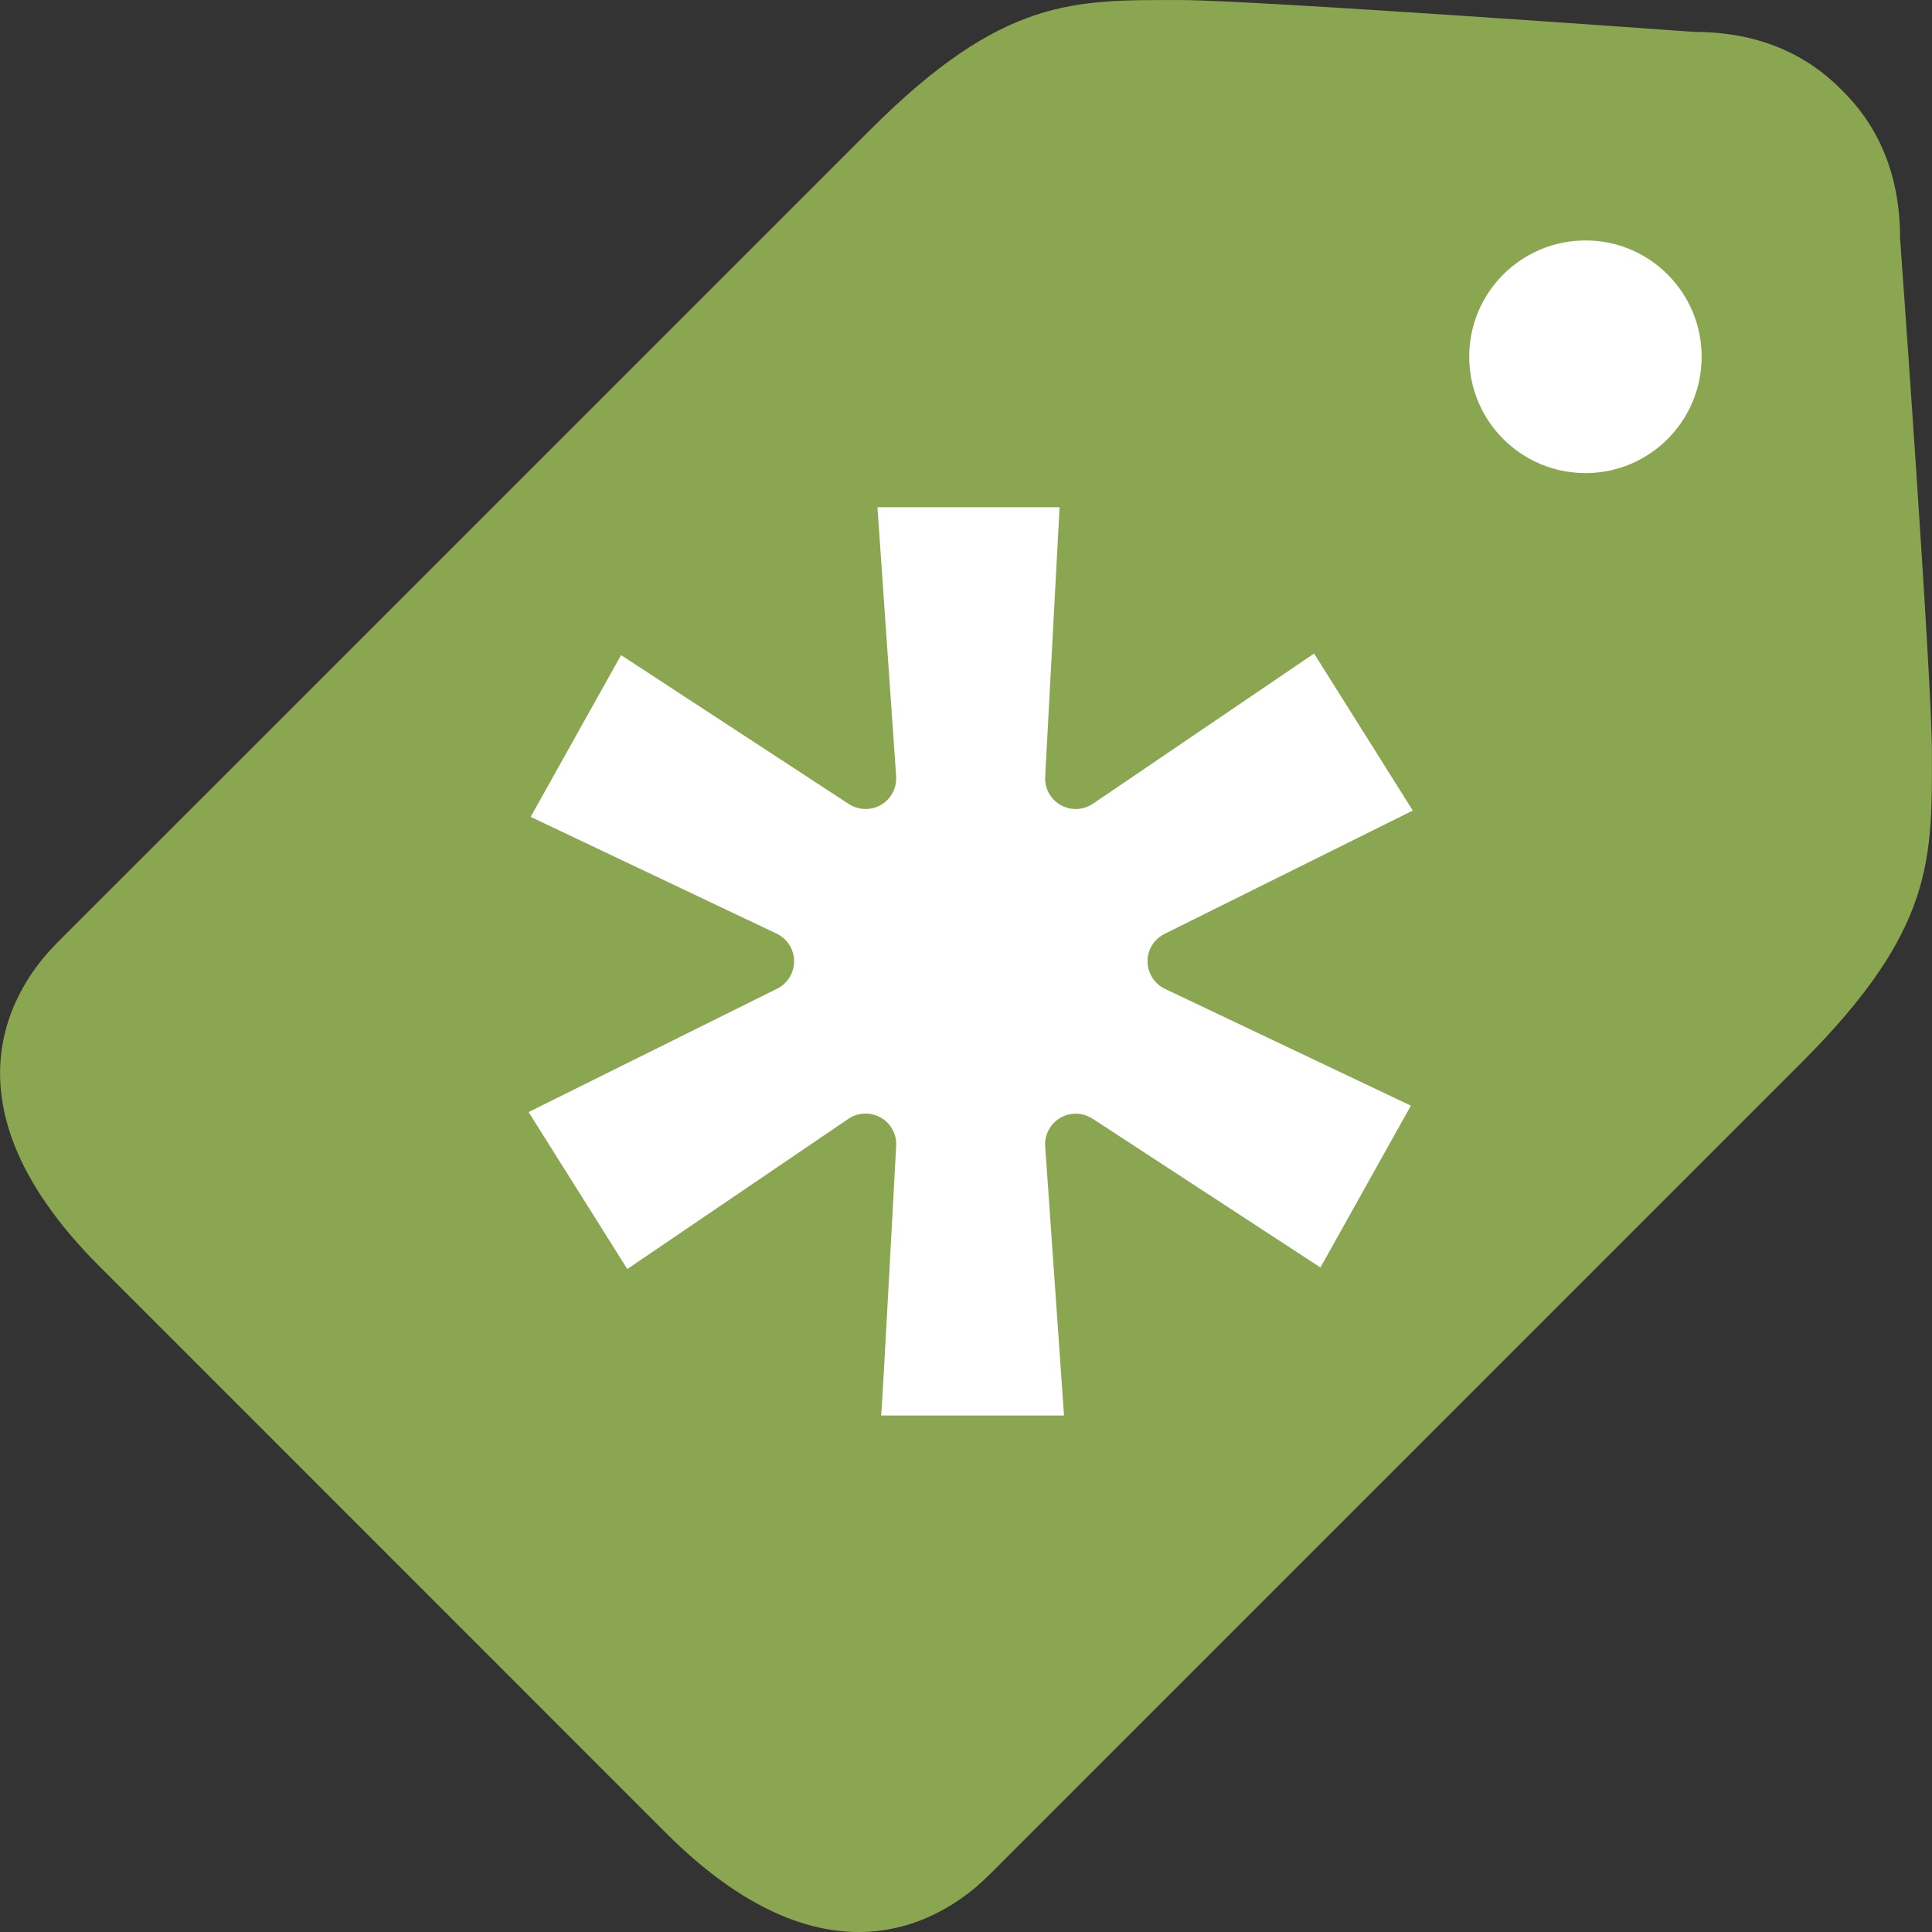 <svg xmlns="http://www.w3.org/2000/svg" xmlns:xlink="http://www.w3.org/1999/xlink" x="0px" y="0px" width="48px" height="48px" viewBox="0 0 48 48"><rect x="0" y="0" width="48" height="48" fill="#333333" stroke="none"/><g >
<path fill="#8BA651" d="M47.998,18.679c0-1.837-0.791-12.758-0.791-12.758c0-1.731-0.642-2.892-1.447-3.682
	c-0.788-0.803-1.948-1.447-3.679-1.447c0,0-10.922-0.791-12.762-0.791
	c-2.639,0-4.4-0.076-7.708,3.234C20.003,4.84,2.177,22.669,1.424,23.419
	c-0.75,0.75-3.287,3.709,1.04,8.036l14.08,14.083c4.33,4.33,7.289,1.787,8.039,1.037
	c0.75-0.75,18.579-18.58,20.185-20.185C48.078,23.079,47.998,21.322,47.998,18.679z"/>
<path fill="#FFFFFF" d="M28.945,24.569l6.108,2.901l-2.247,4.02l-5.65-3.689
	c-0.131-0.086-0.28-0.131-0.429-0.131c-0.131,0-0.262,0.033-0.381,0.101
	c-0.253,0.146-0.399,0.423-0.378,0.714l0.467,6.683h-4.522c0,0-0.012,0-0.021,0
	c0.018-0.057,0.372-6.686,0.372-6.686c0.021-0.291-0.125-0.568-0.378-0.714
	c-0.256-0.146-0.568-0.134-0.809,0.03l-5.492,3.731l-2.452-3.9l6.162-3.059
	c0.265-0.125,0.434-0.393,0.434-0.687c0-0.295-0.17-0.562-0.434-0.687l-6.111-2.901l2.246-4.019
	l5.647,3.692c0.241,0.161,0.553,0.178,0.809,0.03c0.253-0.146,0.399-0.422,0.378-0.714l-0.464-6.683
	h4.525l-0.357,6.683c-0.021,0.292,0.125,0.568,0.378,0.714c0.256,0.149,0.571,0.131,0.809-0.03
	l5.493-3.731l2.452,3.901l-6.156,3.059c-0.265,0.125-0.434,0.393-0.434,0.687
	C28.511,24.176,28.681,24.445,28.945,24.569z"/>
<path fill="#FFFFFF" d="M39.394,11.754c-1.6,0-2.892-1.295-2.892-2.891c0-1.597,1.292-2.889,2.892-2.889
	c1.591,0,2.883,1.292,2.883,2.889C42.277,10.459,40.985,11.754,39.394,11.754z"/>
</g></svg>